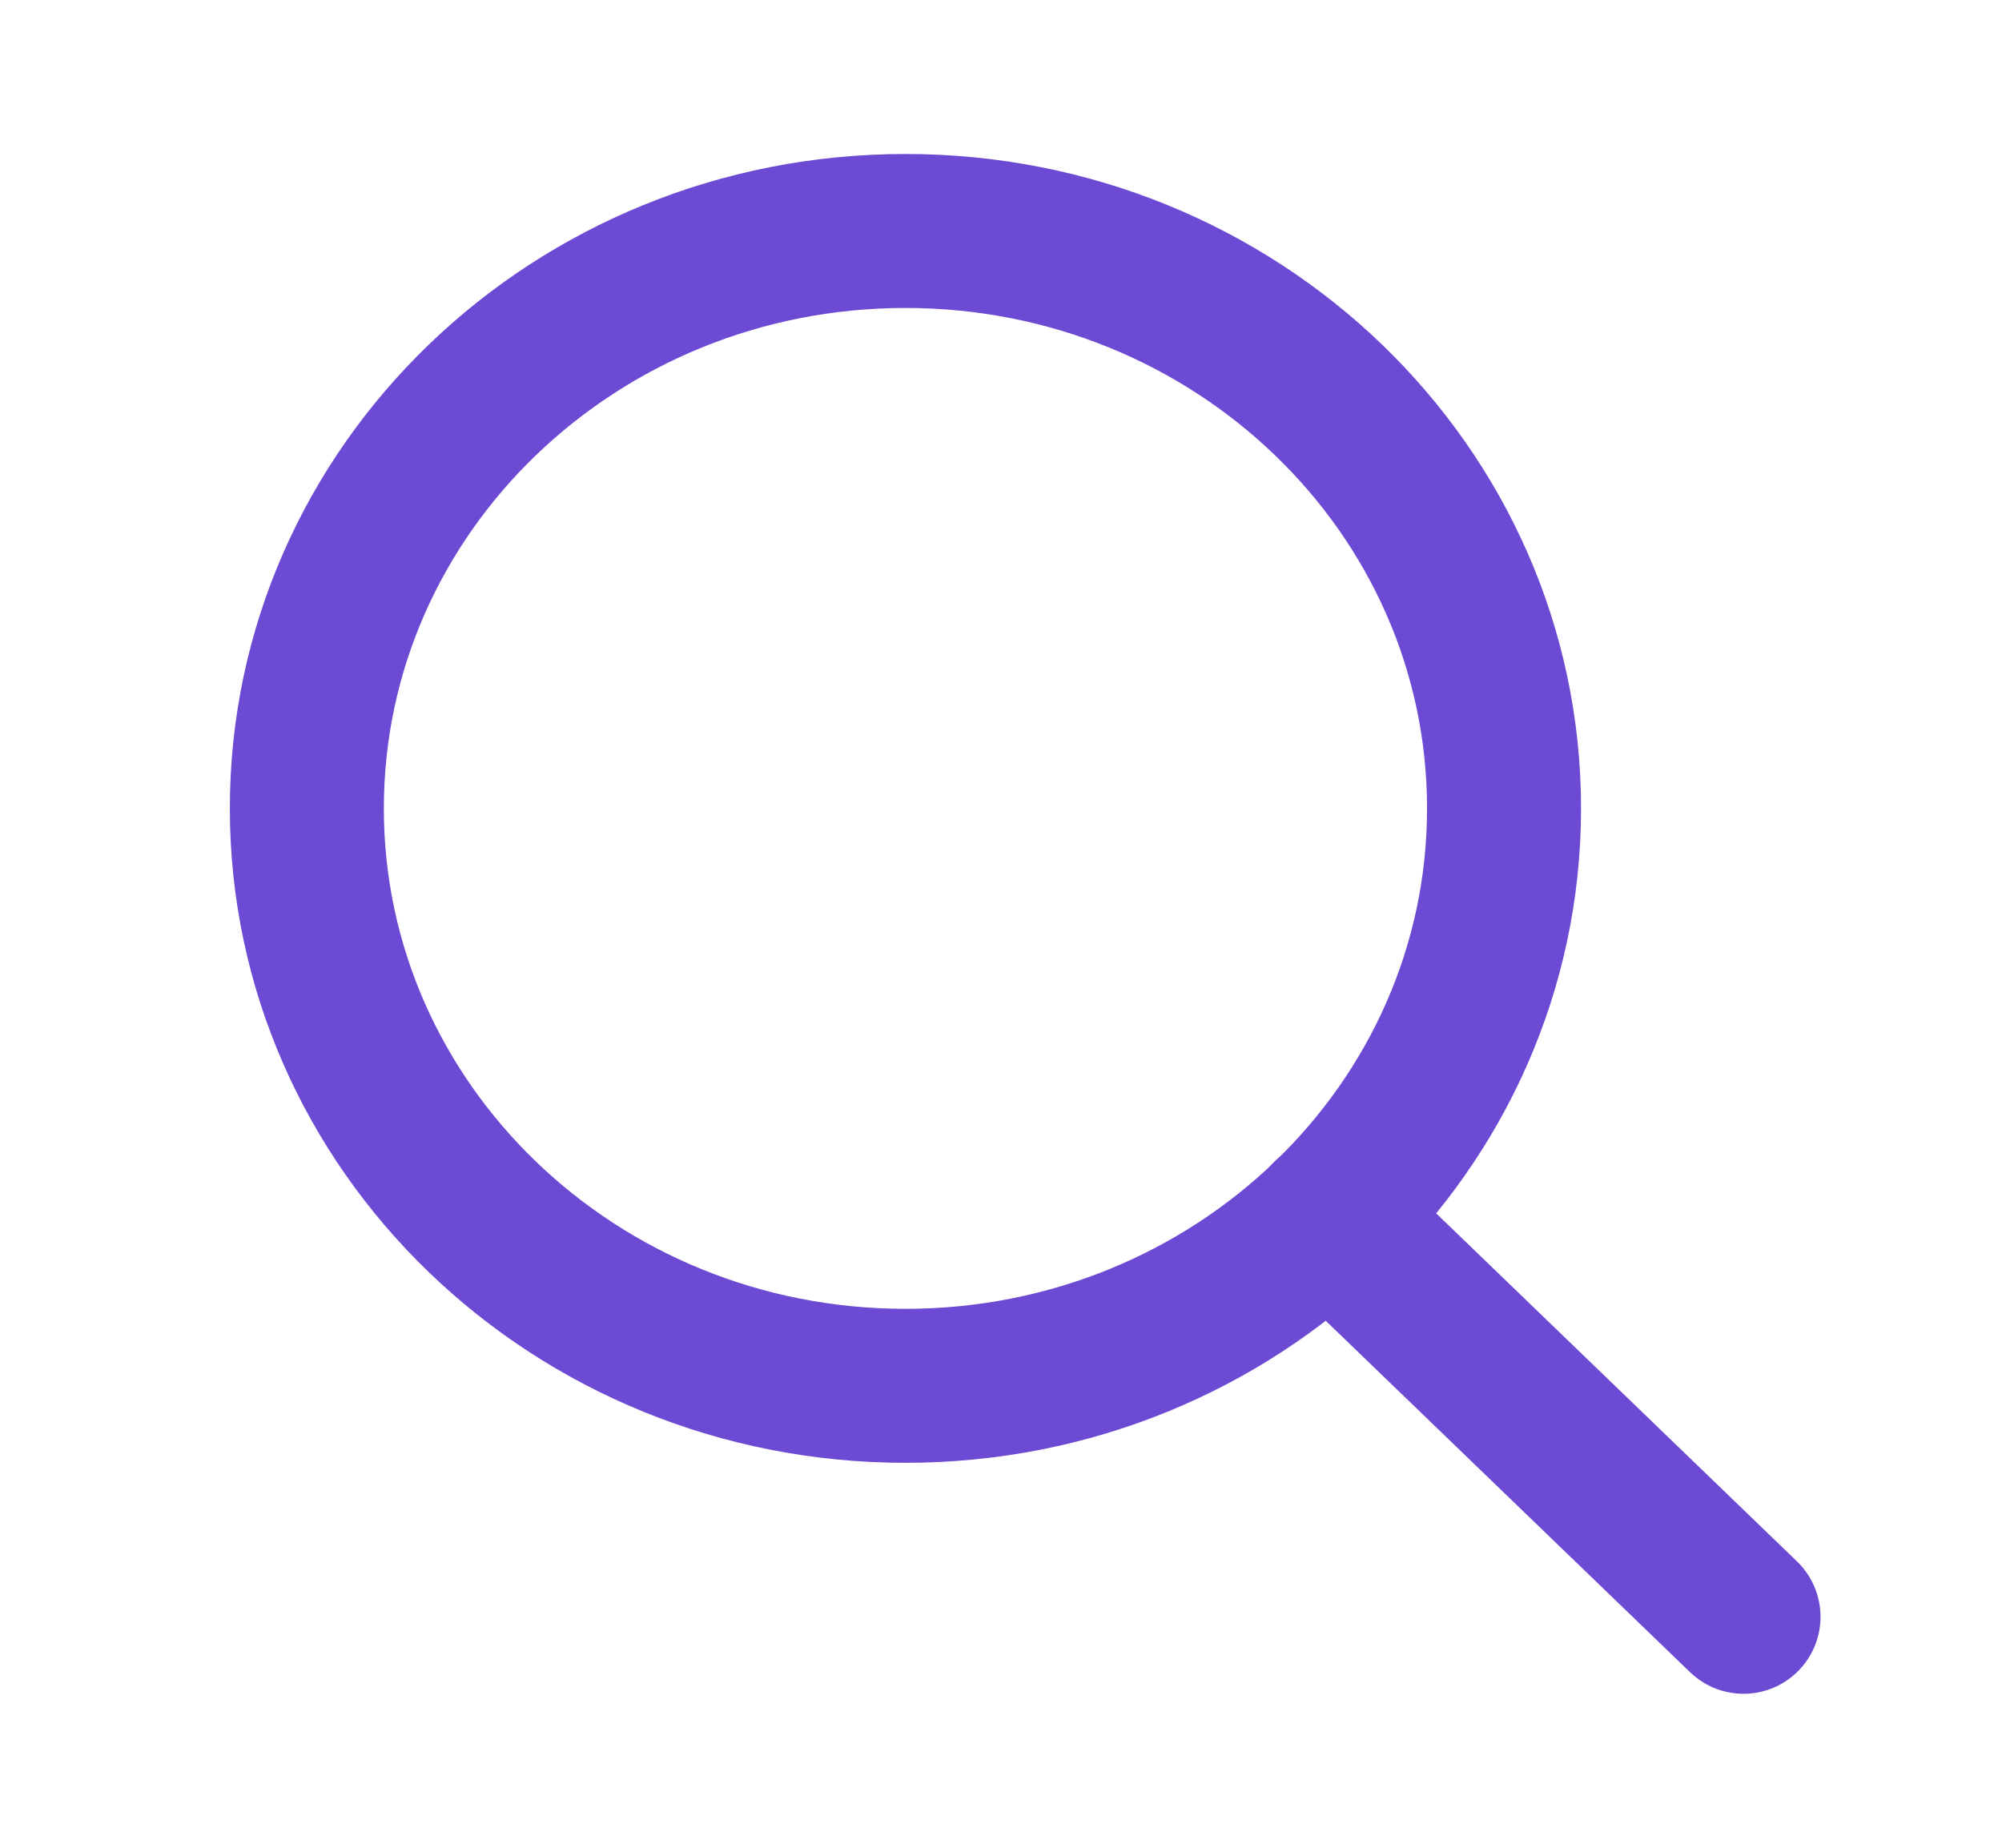 <svg class="search__field-searchico" width="26" height="24" viewBox="0 0 26 24" fill="none" xmlns="http://www.w3.org/2000/svg">
                        <path fill-rule="evenodd" clip-rule="evenodd" d="M11.759 18C16.052 18 19.533 14.642 19.533 10.5C19.533 6.358 16.052 3 11.759 3C7.466 3 3.985 6.358 3.985 10.5C3.985 14.642 7.466 18 11.759 18Z" stroke="#6D4AD3" stroke-width="2" stroke-linecap="round" stroke-linejoin="round" />
                        <path d="M22.643 21L17.253 15.8" stroke="#6D4AD3" stroke-width="2" stroke-linecap="round" stroke-linejoin="round" />
                    </svg>
